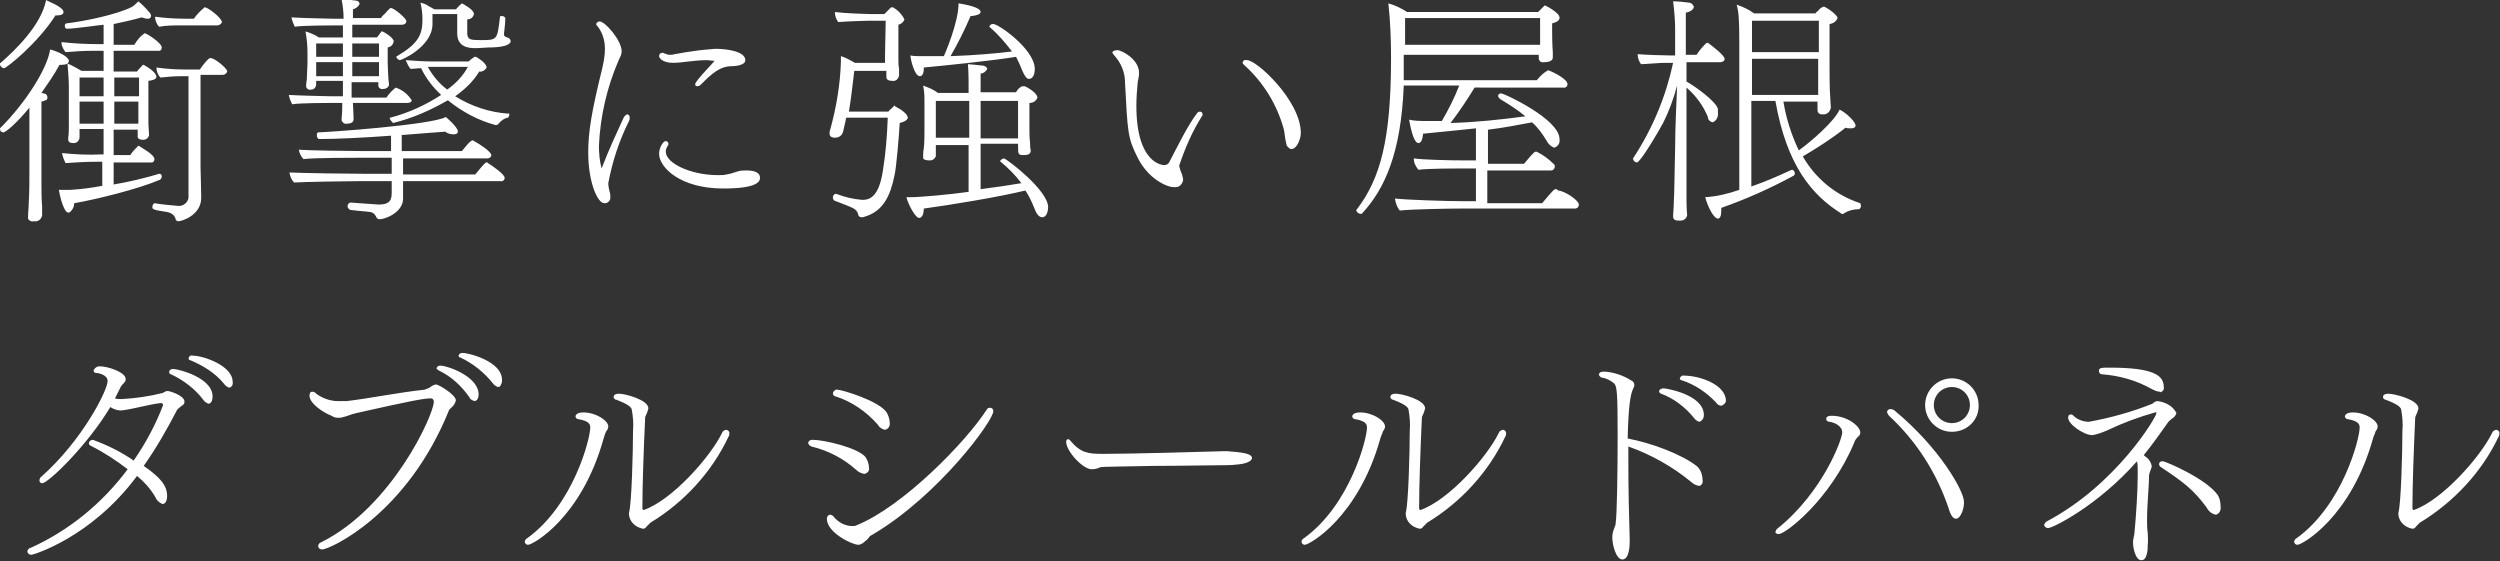 <svg xmlns="http://www.w3.org/2000/svg" viewBox="0 0 374 84" width="374" height="84"><rect x="0" y="0" width="374" height="84" fill="#333333" stroke="none"/><path d="M9.5 1.8c0 .3-.3.5-.9.5h-.3C5.7 6.4 1 10.2.6 10.2c-.3 0-.6-.3-.6-.6 0-.1 0-.2.1-.2C2.3 7.5 6.2 3.7 6.9 0c0 .1 2.6 1 2.6 1.8zm.8 7.3c0 .4-.4.6-1.1.6h-.3c-.8 1.5-1.8 2.9-2.7 4.2.1 0 .3.1.4.1.3 0 .5.3.5.6s-.1.4-.9.6v12.5c0 .9 0 1.9.1 3.2v1.3c-.1.6-.6 1-1.2.9H5c-.3.1-.7-.1-.8-.4V32.4c0-.7.1-1.3.1-2 .1-1.7.1-3.4.1-5.1v-9.2C2.6 18.3.9 19.8.5 19.8c-.3 0-.5-.2-.5-.5 0-.1 0-.2.1-.2 3.8-3.8 7-8.9 7.4-11.7 1.2.3 2.8 1.1 2.8 1.7zm13.9-2c0 .2-.1.5-.4.5H17v3.1h3.5c.2-.3.5-.6.8-.9 0-.1.1-.1.1-.1h.1c1.6.9 1.9 1.5 1.9 1.8s-.4.5-1.2.6v6.4c0 .4.1 1.4.1 1.6 0 .5-.5.9-1 .8h-.1c-.3 0-.6-.2-.6-.4v-.2-.9H17v3.8h2.5c.3-.5.7-.9 1.1-1.3l.1-.1c.1 0 .1 0 .2.1s2.2 1.2 2.2 1.9c0 .2-.1.5-.4.5H17v3.3c2.3-.4 4.5-.9 6.8-1.6h.1c.2 0 .3.2.3.4s-.1.4-.3.5c-3 1.3-9.3 2.9-12.8 3.5 0 .5-.2.9-.5 1.2l-.1.1c-.1.1-.2.1-.3.1-.6 0-1.2-2.2-1.4-3.4h1.8c1.6-.1 3.1-.3 4.7-.6v-3.6h-1c-1.5 0-3 .1-4.5.2-.2-.4-.4-.9-.5-1.4v-.1c1.9.2 3.9.3 5.9.2h.3v-3.8h-3.6V20.5c0 .5-.4.9-.8.9h-.2c-.5 0-.7-.2-.7-.6v-.1c.1-.7.1-1.4.1-2.1v-5.5c0-1.2-.1-2.4-.2-3.6.7.3 1.4.7 2.1 1.1h3.3v-3h-1.7c-1.3 0-2.7.1-4 .2-.3-.4-.6-.9-.6-1.4v-.1c1.8.2 3.6.3 5.3.3h1V3.7c-.3 0-4.3.6-5.5.6-.2 0-.3-.2-.3-.4s0-.3.2-.4c2.6-.3 7.6-1.3 9.9-2.5.3-.2.6-.5.9-.8.6.5 1.1 1 1.6 1.6.2.2.3.4.3.6 0 .2-.2.4-.4.4h-.1c-.3 0-.6-.1-.9-.2-1.4.4-2.8.7-4.2 1v3.1h3.1c.4-.7.9-1.3 1.5-1.7.1-.2 2.6 1.4 2.6 2.1zm-8.7 8.1h-3.6v3.3h3.6v-3.3zm0-3.6h-3.6v2.8h3.6v-2.8zm1.6 0v2.8h3.7v-2.8h-3.7zm0 3.6v3.3h3.6v-3.3h-3.6zM34 10.7c-.1.3-.4.5-.7.5H30V25c0 .4.1 3.4.1 4.5v.1c0 2.6-2.9 3.5-3.4 3.5-.2 0-.3-.1-.4-.2-.1-.7-.7-1.1-1.4-1.2-2-.3-2.1-.4-2.1-.7 0-.3.1-.5.3-.6 1.2.2 2.4.3 3.5.4.8.1 1.5-.5 1.6-1.2V11.4H27c-1 0-2 .1-3 .2-.4-.4-.6-1-.6-1.5 1.4.2 2.9.3 4.3.3h2.2c.4-.6.8-1.1 1.3-1.6.1 0 .1-.1.2-.1.5-.2 2.6 1.5 2.6 2zm-.8-7.4c-.1.3-.4.5-.7.5H27c-1.1 0-2.1 0-3.2.2-.4-.4-.6-1-.6-1.5 1.5.2 3 .3 4.6.3H29c.4-.6 1-1.2 1.6-1.7.4-.1 2.6 1.6 2.6 2.2zM61.6 15c0 .2-.2.4-.7.4h-8.1c0 .4.1 1.9.1 2.3 0 .3 0 .8-1 .8-.4.1-.7-.2-.8-.5v-.2s.1-1 .1-1.8v-.6h-1.8s-4.6 0-5.7.2c-.2-.4-.4-.9-.5-1.4 1.2.1 6.2.2 6.2.2h1.9v-2.3h-4v.5c0 .4-.3.8-.7.8h-.1c-.3.1-.6-.1-.7-.4v-.2s0-.4.1-.9c0-.6.1-1.9.1-2.4V7.9c0-1.1-.1-2.1-.3-3.2.7.2 1.4.5 2 .9h3.6V3.8h-1.5s-4.6 0-5.7.2c-.2-.4-.4-.9-.5-1.4 1.2.1 6.2.2 6.2.2h1.6c0-1-.1-1.9-.3-2.9.7 0 1.5.1 2.2.2.3 0 .5.3.5.5-.2.4-.6.7-1 .8v1.3H57c.1-.2.3-.4.4-.5.3-.2.5-.6.9-.9 0-.1.1-.1.2-.1.4 0 2.3 1.5 2.3 2 0 .2-.2.5-.7.5h-7.4v1.9h3.7c.2-.3.4-.5.6-.8 0-.1.1-.1.2-.1s1.7.9 1.7 1.5c-.1.5-.4.8-.9.9v2.4c0 .7.1 1.9.1 2.2 0 .3.1.8.1.9 0 .4-.4.7-.8.7h-.1c-.3.1-.6-.1-.7-.4V12.3h-4v2.3h5.2c.4-.6.9-1.1 1.4-1.5 1.1.4 1.8 1 2.4 1.9zm13.9 11.6c0 .3-.3.6-.6.5H60.3v2.6c0 2.1-2.7 3.1-3.5 3.1-.2 0-.4-.1-.5-.3-.2-.5-.6-.8-1.1-.8-.6-.1-1.3-.1-2.8-.3-.2-.1-.4-.3-.4-.5 0-.3.1-.5.4-.6 4 .3 4.1.3 4.2.3 1.3 0 2-.3 2-1.7v-1.8h-5c-1.4 0-7.9.1-9.6.2-.4-.4-.6-.9-.7-1.5 2 .1 8.6.2 11.2.2h4.1v-2.4h-5.1c-.9 0-6.5 0-8.1.2-.4-.4-.6-.9-.7-1.4 1.4.1 7.2.2 9.4.2h4.4v-2.3c-4 .3-8.2.5-10.7.5-.3 0-.4-.3-.4-.6 0-.2 0-.3.2-.4 1.2 0 17-1.1 19.1-2.3.2.2 1.8 1.5 1.8 2.2 0 .4-.6.4-.6.4-.5 0-.9-.1-1.3-.4-1.5.1-3.9.3-6.5.5v2.4h9c.2-.2 1.2-1.6 1.6-1.6.1 0 .1 0 .2.1.8.4 2.6 1.6 2.6 2.1 0 .3-.3.5-.6.5H60.3v2.4h10.8c1.4-1.7 1.5-1.8 1.7-1.8.1 0 .2 0 .2.1.8.5 2.5 1.7 2.5 2.2zM51.3 9.3h-4v2.1h4V9.3zm-4-2.8v2h4v-2h-4zm9.4 2.8h-4v2.1h4V9.3zm0-2.8h-4v2h4v-2zm19.5 10.6c0 .2-.1.4-.2.5-.6.1-1.1.5-1.5 1-.1.1-.2.1-.3.1h-.1c-2.6-.7-5-2-7.1-3.7-2.6 1.5-5.3 2.7-8.2 3.4-.2-.2-.4-.4-.5-.7 0-.1 0-.1.1-.1 2.7-.7 5.3-1.9 7.6-3.4-1.2-1.1-2.3-2.5-3-4-.5 0-1 .1-1.6.1-.3-.4-.5-.8-.7-1.3 1.4.1 2.8.2 4.2.2h5.2c.3-.3.6-.5.9-.7h.2c.4.2 1.6 1 1.6 1.6-.2.4-.7.7-1.1.6-.9 1.5-2.2 2.7-3.6 3.7 2.4 1.5 5.1 2.4 7.9 2.6.1-.1.2 0 .2.1zm-3.1-10c-.4 0-1.2.1-2 .1-.9 0-2.7-.1-2.7-2.2V2.1h-3.7v1.6C64.6 7 60.1 9 59.8 9c-.3-.1-.5-.3-.5-.5 0-.1 0-.1.1-.1 3.2-1.9 3.8-3.2 3.8-5.5 0-.8-.1-1.7-.3-2.5.4.1.8.2 1.2.5.3.2.6.3.9.5h3.2c.3-.3.5-.6.8-.8l.1-.1s1.8.9 1.8 1.6c-.1.5-.5.8-1 .8v2.2c.1.8.4.9 2 .9 2.5 0 2.5 0 2.9-3.5 0-.1.1-.1.3-.1.2 0 .4.1.5.3 0 .8-.2 2.2-.2 2.3v.1c0 .3.1.4.5.5.3.1.5.3.5.6-.2.9-2.8.9-3.3.9zM65.7 10H64c.7 1.3 1.7 2.5 2.9 3.4 1.3-.9 2.4-2.1 3.1-3.4h-4.3zM91 27.4c0 .4.1.9.2 1.3.1.2.1.5.1.7.1.5-.3 1-.8 1h-.1c-1 0-2.4-3.1-2.4-7.6 0-3.1.5-6.1 2.1-12.6.2-.9.4-1.9.4-2.9 0-1.3-.4-2.6-1.3-3.6v-.1c0-.2.3-.4.5-.4.8 0 3.3 2.8 3.3 4.5 0 .4-.2.8-.4 1.2-1.8 4.1-2.8 8.5-3 12.9 0 1.1.1 2.3.4 3.4 1.2-3.1 2.2-5.2 3.3-7.6.1-.2.3-.4.5-.5.2 0 .4.2.4.4v.1c0 .2 0 .3-.1.5-1.5 3-2.5 6.1-3.1 9.3zM111.5 9c0 .9-2 .9-2 .9-1.8 0-3 1.1-4.7 2.8-.1.1-.3.2-.5.2s-.3-.1-.3-.3c0-.5 2.9-3.4 2.9-3.5-.4 0-.8-.1-1.2-.1-.9 0-1.8.1-2.7.2-.8.1-1.6.2-2.3.2-1.7 0-2.1-.8-2.1-1 0-.3.2-.5.5-.5.1 0 .2 0 .3.1.3.1.5.2.8.2.2 0 .5 0 .7-.1.8-.1 1.6-.3 2.5-.4 1.2-.2 2.4-.3 3.6-.4 1.8 0 4.5.4 4.5 1.7zm-3.3 19.2c-6.5 0-9.6-3.2-9.6-5.2 0-.9.6-1.9 1-1.9.2 0 .4.2.4.4 0 .1 0 .2-.1.3-.2.3-.3.6-.3.9 0 1.7 3.7 3.5 7.8 3.5.5 0 .9 0 1.3-.1.6-.1 1.2-.3 1.8-.5.4-.1.8-.1 1.2-.1 1.5 0 2 .5 2 1.1s-.5 1.6-5.5 1.6zm27.6-10.6c0 .3-.4.6-1.2.8-.1 1.7-.5 6.8-.8 7.9-.6 3-1.7 5.3-4.4 6.1-.2.1-.3.1-.5.1s-.5-.1-.5-.4c-.3-.9-.5-.9-3.6-2.1-.2-.2-.3-.5-.1-.8.1-.1.2-.2.3-.2h.1c1.3.5 2.6.8 3.9.9 1 0 2.5-.3 3.1-4.5.4-2.5.6-5 .7-7.6v-.2h-6.2c-.1.3-.1.6-.2.9-.2.8-.2 1-.3 1.3-.2.5-.6.8-1.2.8s-.8-.3-.8-.6c0-.2 0-.4.1-.6.9-3.3 1.5-6.7 1.6-10.2v-.8c.7.2 1.4.6 2.1 1h4.5V8.2l.1-5.1H130c-.5 0-3.4.1-4.6.2-.3-.4-.5-.9-.5-1.5 1.5.2 4.8.3 5.1.3h2.3l.4-.4.5-.5c.1-.1.1-.1.2-.1h.2c.7.4 1.3 1 1.7 1.8-.1.4-.5.7-.9.8v4.7c0 .8 0 1.6.1 1.8v1.1c-.1.5-.5.9-1 .8-.6 0-.9-.2-.9-.6v-.9h-4.8c-.2 1.5-.4 3.7-.8 6.1h5.9c.1-.1.2-.3.4-.4l.2-.2.2-.2.1-.1c.1 0 .1 0 .1.1 1 .5 1.9 1.2 1.9 1.7zm21 13.4c0 .3-.1 1.5-.9 1.5-.4 0-.8-.4-1.1-1.2-.4-1-.8-1.9-1.4-2.8-4.1 1-11.5 2.2-15.2 2.7 0 .9-.3 1.4-.7 1.4-.6 0-1.7-2.2-1.9-3.1h.6c1.5 0 5.9-.4 8.7-.8v-7H140v1.7c-.2.4-.5.6-.9.6-.5 0-1-.1-1-.4v-.1c0-.4 0-.8.1-1.3.1-.6.1-2.2.1-2.6v-4.2c0-.9 0-1.7-.2-2.6.8.3 1.6.6 2.2 1.1h4.6v-1.6s0-1.6-.1-2.7c0 0 1.4.1 2.1.2.4 0 .7.2.8.5-.2.4-.6.7-1 .7v2.8h5.3c.2-.4.5-.7.9-.9h.4c.3.1 1.9 1 1.9 1.7-.2.5-.6.8-1.2.8v3.9c0 .6 0 1.3.1 2.1 0 .4 0 .7.1 1.1 0 .6-.5.7-1 .7-.9 0-.9-.1-.9-1.4v-.3h-5.6v6.8c2.3-.3 4.4-.6 6.1-.9-.9-1.2-2-2.3-3.1-3.2l-.1-.1c.1-.2.4-.4.6-.4.6.2 6.6 4.8 6.6 7.3zm-2-20.7c0 .2 0 1.5-.9 1.5-.3 0-.6-.4-1-1.3-.3-.8-.6-1.4-.9-2-3.7.6-10.6 1.3-13.8 1.6v.2c0 .1 0 1.1-.6 1.1-.8 0-1.4-2.6-1.4-3.1.5.1 1 .1 1.5.1h3.5c.1-.2 2.2-5 2.2-7.9 1.2.2 3.3.6 3.3 1.3 0 .1-.1.2-.2.3-.4.2-.9.3-1.3.3-.9 2.1-1.9 4.1-3 6 3.2-.1 6.9-.4 9.2-.7-1-1.3-2.1-2.6-3.3-3.6L148 4c.1-.3.3-.4.5-.4.5-.3 6.3 3.7 6.3 6.7zm-9.9 4.8H140v5.5h5v-5.5h-.1zm1.8 0v5.6h5.6v-5.6h-5.6zm29.7 9.7c.1.4.2.8.4 1.2.1.2.1.5.2.8 0 .6-.5 1.2-1.1 1.2h-.3c-1 0-3.8-1.2-5.4-4.4-1.5-3-1.5-3.7-1.9-11.3 0-1.5-.6-2.9-1.6-4-.1-.1-.2-.3-.3-.4 0-.4.8-.4.8-.4.5 0 3.2 1.3 3.2 3.4 0 .5-.1.9-.2 1.4-.1 1.1-.2 2.3-.2 3.5 0 8.8 4 8.9 4.2 8.9.3 0 .6-.2.7-.4 1-1.9 2.8-5.6 4.2-7.4.1-.1.2-.2.4-.2s.4.1.4.4c0 .1 0 .2-.1.3-1.4 2.2-2.5 4.7-3.4 7.4zm18.2-4.9c0 .9-.6 2.4-1.4 2.4-.3 0-.5-.3-.7-.5-.2-.8-.3-1.5-.4-2.3-1-3.8-3.1-7.2-6-9.8-.1-.1-.2-.2-.2-.3 0-.3.3-.5.6-.4 1.3-.2 8.1 6 8.1 10.9zm41.6 10.7c0 .3-.2.6-.6.6h-17.3c-1.5 0-7.3.1-8.9.3-.4-.5-.6-1.1-.7-1.7v-.1c1.7.2 7.7.4 10.3.4h1.8v-4.9h-2.2c-.9 0-4.9 0-6.4.2-.4-.5-.7-1-.7-1.7 1.5.2 5.2.3 7.9.3h1.4v-4.8c-2.1.2-4.6.5-7.9.8-.1.9-.3 1.4-.7 1.4-.2 0-.8-.1-1.4-3.5.8.2 1.7.2 2.6.2h2.3c1-1.7 1.9-3.5 2.6-5.3H210c-.4 10.2-2.9 15.5-6.2 19.1-.1.1-.1.1-.2.1-.3 0-.6-.2-.7-.5 0-.1 0-.1.1-.2 3.5-4.6 5.1-10.4 5.1-22.6 0-2.7-.1-5.5-.4-8.2 1 .3 1.9.7 2.8 1.3h19.6l.9-.9.1-.1c.1 0 2.2 1.1 2.2 1.8v.1c0 .3-.3.6-1.1.8v1.2c0 .2 0 1.9.1 3.1V8.6c0 .7-1.1.7-1.3.7-.4.1-.7-.1-.8-.5v-.1-.5H210V12h19.9c.5-.6 1-1.1 1.7-1.5.1 0 2.9 1.2 2.9 2.1 0 .3-.3.6-.6.5H220.6c-1.1 1.8-2.3 3.6-3.6 5.3 3.7-.1 7.5-.5 11.2-1-1.2-1-2.5-1.8-3.8-2.6-.1-.1-.2-.2-.3-.4 0-.3.3-.5.6-.4.3 0 8.6 3.8 8.6 6.8.1.6-.2 1.1-.8 1.3-.5-.2-.9-.6-1.1-1-.6-1-1.3-2-2.2-2.8-2.2.4-4.1.8-6.6 1.1v5.1h5.4c.5-.6.9-1.1 1.5-1.7.1 0 .1-.1.2-.1h.2c1 .5 1.8 1.1 2.6 1.9.1.1.1.2.1.3 0 .3-.2.6-.6.6h-9.5v4.9h8.2c1.6-1.9 1.8-2.1 2-2.1.1 0 .2 0 .3.1l.1.1c1.1.1 3.1 1.5 3.1 2.1zm-5.8-27.9h-20.2v4h20.2v-4zM258 8.8c0 .3-.3.5-.6.5h-5.1v2.9c1.1.6 4.4 2.9 4.7 4.1v.5c.1.6-.2 1.3-.8 1.5-.4-.1-.7-.4-.7-.8-.7-1.7-1.8-3.2-3.2-4.4V30c0 1.2.1 2.2.1 2.2-.1.5-.5.8-1 .8h-.3c-.4 0-.8-.1-.8-.6v-.2c0-.4.1-1.1.1-1.9.1-1.7.1-4.3.2-8.3 0-2.8.2-6.7.3-9.2-.5 1.9-1.2 3.8-2.1 5.6-2 3.6-3.6 5.9-3.9 5.9-.3 0-.5-.2-.6-.5v-.1c2.9-4.4 4.9-9.2 6-14.3h-1.1c-1 0-3.1.2-3.7.2-.3-.4-.5-.9-.5-1.4v-.1c.9.1 4.2.2 5.1.2h.5v-4c0-1.1-.1-2.5-.3-4.1.8 0 1.6.1 2.4.2.3 0 .6.3.7.6 0 .3-.3.7-1.2.9v6.3h1.6c.4-.6.9-1.2 1.4-1.7.1 0 .1-.1.2-.1h.1c.7.5 2.5 1.9 2.5 2.4zm20.4 22c0 .2-.1.5-.4.5-.7 0-1.5.2-2.1.6-.1.1-.2.1-.3.1-.1 0-.2 0-.2-.1-4.3-2.7-8.1-7.1-9.8-16.8H262v12.8c2-.7 3.9-1.5 5.8-2.4.1 0 .2-.1.3-.1.2 0 .4.3.4.5 0 .1 0 .3-.2.4-3.5 1.9-7.1 3.5-10.8 4.8v.5c0 .7-.2 1.1-.5 1.1-.6 0-1.5-1.7-1.9-3.2 1.7-.1 3.4-.5 5.1-1.1V6.5c0-3.7-.1-4.8-.4-5.8.9.3 1.8.7 2.6 1.3h9.2c.1-.2.3-.3.4-.4.2-.3.5-.5.8-.6h.1c.7.3 2 1.3 2 1.7-.2.5-.6.8-1.2.9v6.6c0 .4 0 3.3.1 4.3 0 .3.1 1.5.1 1.6-.1.6-.6 1.1-1.2 1-.4.1-.8-.2-.8-.6v-.2-1.1h-5.1c.4 2.5 1.2 5 2.3 7.3 1.8-1.3 5.3-4.3 6.1-6.1.9.4 2.4 1.8 2.4 2.4 0 .1-.1.4-.7.4-.3 0-.6 0-.8-.1-2 1.6-4.2 3-6.4 4.3 1.9 3.3 4.9 5.8 8.6 7 0 .1.1.3.1.4zM262.1 3.1v4.7h10V3.1h-10zm0 5.7v5.4h9.9V8.8h-9.9zM27.6 60.1c0 .3-.2.5-.4.6-.3.2-.5.4-.7.6-1.5 2.9-3.1 5.7-5 8.4 2.6 1.8 3.5 3 3.5 4.5 0 .1 0 1.2-.7 1.2-.5-.2-.9-.6-1.1-1.1-.7-1.2-1.7-2.3-2.7-3.1C13.6 80.5 4.9 83 4.7 83c-.3 0-.6-.2-.6-.5 0-.2.2-.5.4-.5 5.8-2.6 10.8-6.7 14.6-11.8-1.7-1.3-3.5-2.5-5.5-3.5-.2-.1-.3-.2-.3-.4 0-.3.3-.5.6-.5 2.2.8 4.2 1.8 6.1 3.1 1.8-2.6 3.3-5.4 4.4-8.3 0-.2-.2-.3-.3-.3H24c-1.7.2-4.1.9-5.8 1.1H18c-.5 0-1-.2-1.5-.5-3.4 5.7-9.3 11.4-10.2 11.4-.2 0-.4-.2-.4-.4s.1-.5.3-.6c6.1-5.4 9.9-12.9 9.9-14.3 0-.9-1.3-1.2-1.7-1.2-.2 0-.4-.1-.4-.4.2-.4.5-.6.9-.6 1.3 0 3.9.9 3.9 1.9v.2c-.1.3-.5.6-.7.9l-.9 1.8c.3.1.7.1 1 .1 2-.1 4.1-.4 6.1-.9l.6-.3h.1c.1-.1 2.6.6 2.6 1.6zm3.6.3c-.3-.1-.6-.3-.8-.6-1.2-1.6-2.9-2.9-4.8-3.8-.2 0-.3-.2-.3-.4.1-.3.3-.4.6-.4.8 0 5.9 1.3 5.9 4.1 0 1.1-.6 1.1-.6 1.1zm3.1-2.4c-.3-.1-.6-.3-.8-.6-1.3-1.6-3.1-2.7-5-3.5-.2 0-.3-.2-.3-.3.1-.3.3-.5.6-.4 1.6 0 6 1.5 6 3.9.1.4-.1.8-.5.9zm33.9 1.9c-.1.4-.3.8-.7 1.1l-.3.3c-6.3 15.7-17.9 20.9-19 20.9-.3 0-.6-.2-.6-.5s.2-.5.5-.6c10.6-5.3 16.8-19.1 16.8-21 0-.2-.1-.4-.3-.5h-.2c-1 0-3.1.4-11.1 2.2-.9.2-1.4.5-2 .6-.2.1-.5.1-.7.1-.4 0-.7-.1-1-.3-1.1-.4-3.3-1.8-3.3-3 0-.3.1-.6.4-.6.2 0 .5.1.6.3 1.1.8 2.4 1.2 3.8 1.1h.8c3.4-.4 7.8-1.3 11.6-1.7.3-.1.6-.2.9-.4.2-.2.5-.3.8-.4.6.1 3 1.6 3 2.4zm2.8.1c-.4-.1-.7-.3-.8-.6-1.2-1.7-2.7-3.1-4.6-4-.1-.1-.3-.2-.3-.3.1-.3.3-.4.6-.4 1 0 5.7 1.6 5.7 4.3 0 .9-.5 1-.6 1zm3.5-2.1c-.3-.1-.6-.3-.8-.6-1.3-1.6-2.9-2.9-4.8-3.8-.2 0-.3-.2-.3-.3.1-.3.3-.4.6-.4 1 0 5.9 1.3 5.9 4 0 .2 0 .5-.1.6-.1.3-.2.5-.5.5zm15.8 7.7C87 77.5 79.7 81.5 79 81.5c-.2 0-.4-.1-.5-.4 0-.3.2-.5.4-.6 6.9-5 9.4-14.9 9.4-16.5 0-.4 0-1-1.8-1.3-.2 0-.4-.2-.4-.4s.2-.6 1.2-.6c1.8 0 3.7 1.2 3.7 2.1 0 .2-.1.5-.3.7-.2.4-.3.8-.4 1.1zm7 12.6l-.6.6c-.1.2-.3.3-.5.3-1.1-.2-2-1-2.1-2.1v-.3c.4-1.3.6-9.2.6-12.2.1-1.1 0-2.2-.2-3.3-.1-.2-.2-.6-2.3-1.4-.2 0-.4-.2-.4-.4 0-.1 0-.5.8-.5.9 0 4.4.9 4.4 2.2-.1.4-.2.7-.4 1.1-.1.2-.1.4-.1.6-.2 4.4-.4 9.8-.4 13.1v.1c0 .2.1.3.2.3 4.3-1.5 10-8 11.7-11.5.1-.3.3-.4.6-.5.3 0 .6.3.5.6 0 .2 0 .3-.1.4-2.5 5.3-6.6 9.8-11.7 12.9zm32-7.3c-.5-.1-.9-.3-1.2-.6-1.9-1.7-4.2-2.9-6.7-3.5-.3-.1-.4-.3-.5-.5 0-.3.3-.5.6-.5h.1c1.7 0 6.8 1.2 7.9 2.6.3.5.5 1 .5 1.6.1.4-.2.8-.7.9.1 0 0 0 0 0zm1.2 9.1c-.2.1-.4.2-.5.4-.2.2-.3.4-.5.5-.3.3-.7.6-1.1.6-.9 0-4.7-1.8-4.7-3.9 0-.3.2-.6.5-.6.2 0 .5.2.6.4.7.8 1.7 1.3 2.7 1.3.2 0 .4 0 .6-.1 7-2.8 16.5-12.6 19.5-17.3.1-.2.3-.3.5-.3.3 0 .5.2.5.5.1 1.3-8.1 12.6-18.1 18.5zm1.9-15.7c-.5-.1-.9-.4-1.1-.8-1.7-1.9-3.8-3.4-6.3-4.2-.2 0-.4-.2-.4-.5.1-.3.4-.6.7-.5.6 0 6.4 1.7 7.4 3.5.2.4.4.9.4 1.4.1.5-.2 1-.7 1.1zm54.9 4.2c0 .5-.9.9-2.3 1-.8.1-1.6.1-2.4.1-1.6 0-6 .1-10 .1-4.1.1-7.7.1-8 .2-.4.2-.8.3-1.3.3-1.3 0-3.8-2.7-3.8-4.1 0-.2.1-.4.3-.4.1 0 .2.1.3.2 1.6 1.9 2.7 2 5 2 4.1 0 14.7-.3 18-.4h.6c.3.1 3.6.1 3.6 1zm19.2-2.9c-3.3 11.8-10.6 15.9-11.3 15.9-.2 0-.4-.1-.5-.4 0-.3.2-.5.4-.6 6.9-5 9.4-14.9 9.4-16.5 0-.4 0-1-1.8-1.3-.2 0-.4-.2-.4-.4s.2-.6 1.2-.6c1.8 0 3.7 1.2 3.7 2.1 0 .2-.1.5-.3.7-.1.4-.3.7-.4 1.1zm7 12.6l-.6.6c-.1.2-.3.3-.5.3-1.1-.2-2-1-2.1-2.1v-.3c.4-1.3.6-9.2.6-12.2.1-1.1 0-2.2-.2-3.3-.1-.2-.2-.6-2.3-1.4-.2 0-.4-.2-.4-.4 0-.1 0-.5.8-.5.9 0 4.4.9 4.4 2.2-.1.4-.2.7-.4 1.1-.1.2-.1.4-.1.6-.2 4.4-.4 9.8-.4 13.1v.1c0 .2.1.3.2.3 4.3-1.5 10-8 11.7-11.5.1-.3.3-.4.6-.5.3 0 .6.3.5.6 0 .2 0 .3-.1.4-2.5 5.3-6.6 9.8-11.7 12.9zm40.7-5.5c-.5-.1-.9-.3-1.2-.6-2.8-2.3-6-4.1-9.4-5.3v1.9c0 4.3.1 8.9.2 11.9v.4c0 .4 0 2.7-1.1 2.7-.9 0-1.5-2.1-1.5-3.3 0-.5.1-.9.3-1.4.1-.2.2-.5.2-.7.2-1.2.3-7.6.3-13.2 0-6.6-.1-7.4-.6-7.8-.5-.4-1.1-.7-1.7-.8-.2 0-.4-.2-.5-.4 0-.5.5-.5.9-.5 1.4.1 2.8.6 3.9 1.3.3.1.5.4.5.7 0 .2-.1.4-.2.6-.4.8-.7 2.8-.8 7.4 3.7.7 8.1 2.4 10.3 4.1.6.5.9 1.3.9 2.1.1.4-.1.8-.5.9zm0-9.6c-.3-.1-.6-.3-.8-.6-1.3-1.6-3-2.9-4.9-3.6-.2-.1-.3-.2-.3-.4.1-.3.4-.4.7-.4.3 0 6 .9 6 4 0 .5-.3.9-.7 1zm3.3-2.4c-.3 0-.6-.2-.8-.5-1.4-1.5-3.2-2.7-5.1-3.3-.2 0-.3-.2-.3-.3.1-.3.4-.5.7-.4 2.2 0 6.2 1.3 6.2 3.8 0 .2-.3.6-.7.7zm19.9 5.5c-3.6 8.6-10.3 13.7-11.3 13.7-.2 0-.5-.1-.5-.3.1-.3.2-.5.4-.6 6.7-5.4 9.6-13.3 9.6-14.3s-1.2-1.5-1.9-1.6c-.3 0-.5-.2-.5-.4 0-.3.2-.5.8-.5 2.4 0 4.3 1.6 4.3 2.5 0 .2-.1.5-.3.6-.2.2-.5.5-.6.9zm15.2 11.4c-.4 0-.8-.5-1.1-1.6-1.8-5.3-4.8-10-8.9-13.8-.1-.1-.2-.3-.3-.5 0-.3.2-.5.5-.5.2 0 .5.1.6.2 6.8 5.6 10.4 12.1 10.4 13.6.1.8-.4 2.6-1.2 2.6zm-.6-13c-2.2 0-4-1.8-4-4s1.8-4 4-4 4 1.8 4 4c.1 2.2-1.7 4-4 4zm0-6.7c-1.5 0-2.7 1.2-2.7 2.7 0 1.5 1.2 2.7 2.7 2.7 1.5 0 2.7-1.2 2.7-2.7 0-1.5-1.2-2.7-2.7-2.7zm33.6 3.9c-.1.3-.3.6-.5.7-.3.2-.5.4-.7.6-1.2 1.7-2.4 3.4-3.7 5 .2.1.3.3.4.3.4.3.7.8.8 1.3 0 .2-.1.5-.2.7-.1.3-.2.5-.2.8 0 1.5-.3 4.2-.3 6.6 0 .6 0 1.3.1 1.9 0 .6.1 1.2 0 1.8v.2c0 .9-.2 2.1-.9 2.1h-.1c-.8 0-1.2-1.8-1.2-2.6 0-.4.1-.8.2-1.3.3-3.1.5-6.7.5-8.7v-1.1c0-.3 0-.7-.1-1V69c-5.8 6.6-12.6 10-13.3 10-.3 0-.5-.2-.6-.4 0-.2.2-.5.4-.6 10.4-5.5 16.4-15.6 16.4-16.2 0-.1-.1-.2-.2-.1-2.5.7-4.9 1.6-7.2 2.7-.7.3-1.5.6-2.2.7-1.2 0-3.6-1.6-3.6-2.6 0-.3.1-.5.4-.5.2 0 .3.1.4.2.6.6 1.5.9 2.3.9 3.3-.6 6.5-1.5 9.5-2.7.2-.2.5-.4.8-.4 1.3.2 2.3.8 2.8 1.8zm-2.5-3.2c-.4 0-.8-.2-1.2-.4-2.3-1.3-4.8-2-7.4-2.2-.3 0-.5-.2-.5-.5v-.1c.1-.4.4-.4 1.6-.4 6.7 0 8.1 1.2 8.1 2.9.1.4-.2.7-.5.8 0-.1 0-.1-.1-.1zm9.1 17.2c.1.5-.2 1.1-.7 1.2-.6-.1-1.1-.5-1.4-1.1-2-2.7-3.5-3.8-6.8-6-.2-.1-.3-.3-.3-.5s.2-.4.5-.4c.5 0 6.7 2.7 8.3 5.1.3.5.4 1.1.4 1.7zM355 65.6c-3.3 11.8-10.6 15.9-11.3 15.9-.2 0-.4-.1-.5-.4 0-.3.2-.5.4-.6 6.9-5 9.4-14.9 9.4-16.5 0-.4 0-1-1.8-1.3-.2 0-.4-.2-.4-.4s.2-.6 1.2-.6c1.8 0 3.7 1.2 3.7 2.1 0 .2-.1.5-.3.7-.1.4-.3.7-.4 1.1zm7 12.6l-.6.6c-.1.2-.3.3-.5.3-1.1-.2-2-1-2.1-2.1v-.3c.4-1.3.6-9.2.6-12.2.1-1.1 0-2.2-.2-3.3-.1-.2-.2-.6-2.3-1.4-.2 0-.4-.2-.4-.4 0-.1 0-.5.8-.5.9 0 4.5.9 4.5 2.2-.1.4-.2.7-.4 1.1-.1.2-.1.4-.1.6-.2 4.4-.4 9.8-.4 13.1v.1c0 .2.1.3.2.3 4.3-1.5 10-8 11.7-11.5.1-.3.3-.4.6-.5.3 0 .6.3.5.6 0 .2 0 .3-.1.4-2.5 5.3-6.7 9.8-11.8 12.9z" fill-rule="evenodd" clip-rule="evenodd" fill="#fff"/></svg>